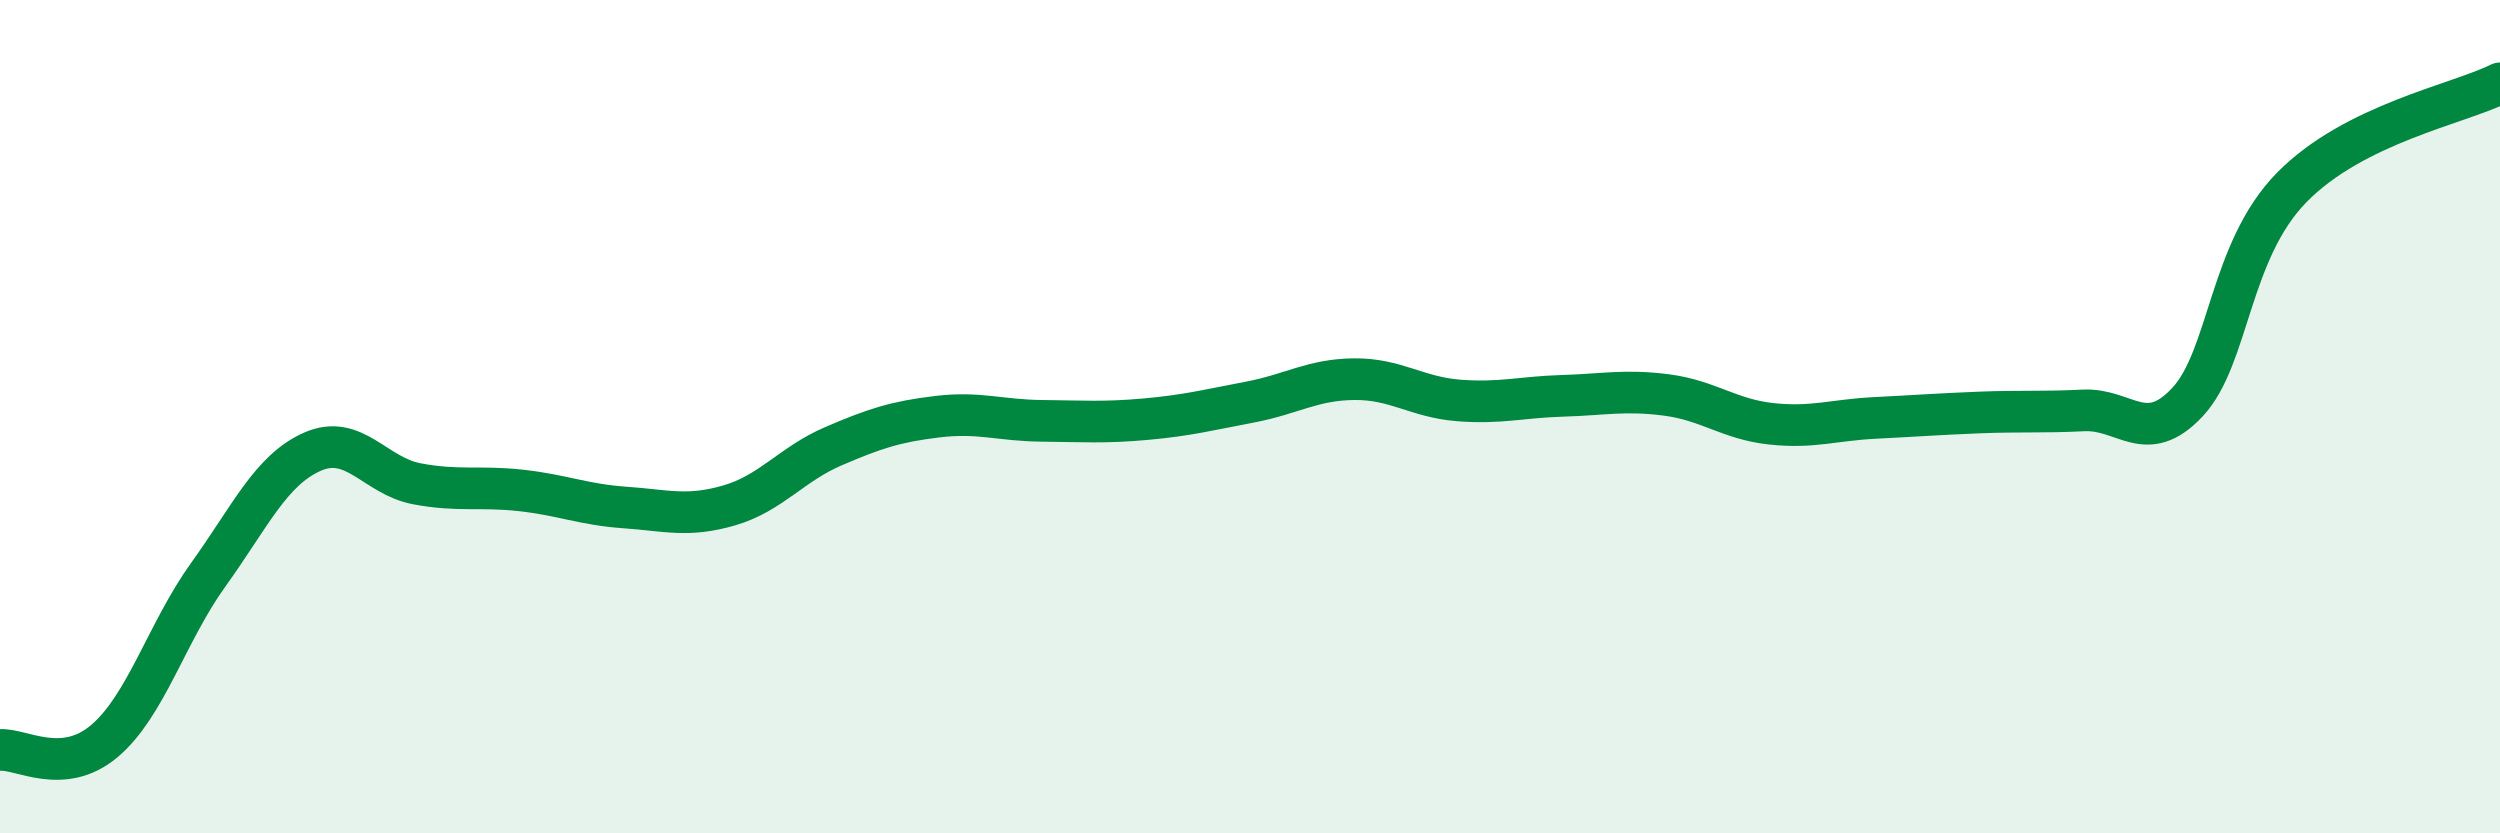 
    <svg width="60" height="20" viewBox="0 0 60 20" xmlns="http://www.w3.org/2000/svg">
      <path
        d="M 0,18 C 0.5,17.96 1.5,18.63 2.5,17.79 C 3.5,16.95 4,15.18 5,13.79 C 6,12.4 6.5,11.28 7.5,10.84 C 8.5,10.4 9,11.42 10,11.61 C 11,11.8 11.5,11.66 12.5,11.77 C 13.5,11.88 14,12.11 15,12.18 C 16,12.25 16.5,12.42 17.5,12.13 C 18.5,11.84 19,11.14 20,10.71 C 21,10.28 21.5,10.12 22.5,10 C 23.5,9.88 24,10.09 25,10.1 C 26,10.11 26.5,10.15 27.5,10.06 C 28.5,9.97 29,9.84 30,9.65 C 31,9.46 31.5,9.11 32.5,9.1 C 33.5,9.09 34,9.53 35,9.61 C 36,9.69 36.5,9.53 37.5,9.5 C 38.5,9.47 39,9.35 40,9.48 C 41,9.61 41.5,10.06 42.5,10.17 C 43.5,10.28 44,10.08 45,10.03 C 46,9.98 46.5,9.94 47.5,9.9 C 48.5,9.86 49,9.9 50,9.85 C 51,9.8 51.5,10.72 52.5,9.65 C 53.5,8.58 53.5,6.03 55,4.5 C 56.5,2.97 59,2.5 60,2L60 20L0 20Z"
        fill="#008740"
        opacity="0.1"
        stroke-linecap="round"
        stroke-linejoin="round"
      />
      <path
        d="M 0,18 C 0.5,17.96 1.5,18.63 2.5,17.79 C 3.5,16.95 4,15.18 5,13.79 C 6,12.4 6.5,11.28 7.5,10.84 C 8.5,10.4 9,11.42 10,11.61 C 11,11.8 11.5,11.66 12.5,11.77 C 13.5,11.88 14,12.11 15,12.18 C 16,12.25 16.5,12.42 17.5,12.13 C 18.5,11.84 19,11.14 20,10.71 C 21,10.28 21.5,10.12 22.5,10 C 23.5,9.88 24,10.09 25,10.1 C 26,10.11 26.5,10.15 27.5,10.06 C 28.5,9.97 29,9.84 30,9.65 C 31,9.46 31.5,9.11 32.5,9.1 C 33.5,9.09 34,9.53 35,9.61 C 36,9.69 36.5,9.53 37.5,9.5 C 38.5,9.47 39,9.35 40,9.48 C 41,9.61 41.5,10.06 42.5,10.17 C 43.5,10.28 44,10.08 45,10.03 C 46,9.98 46.5,9.94 47.5,9.9 C 48.5,9.86 49,9.9 50,9.85 C 51,9.8 51.5,10.72 52.5,9.65 C 53.5,8.58 53.5,6.03 55,4.5 C 56.5,2.97 59,2.5 60,2"
        stroke="#008740"
        stroke-width="1"
        fill="none"
        stroke-linecap="round"
        stroke-linejoin="round"
      />
    </svg>
  
